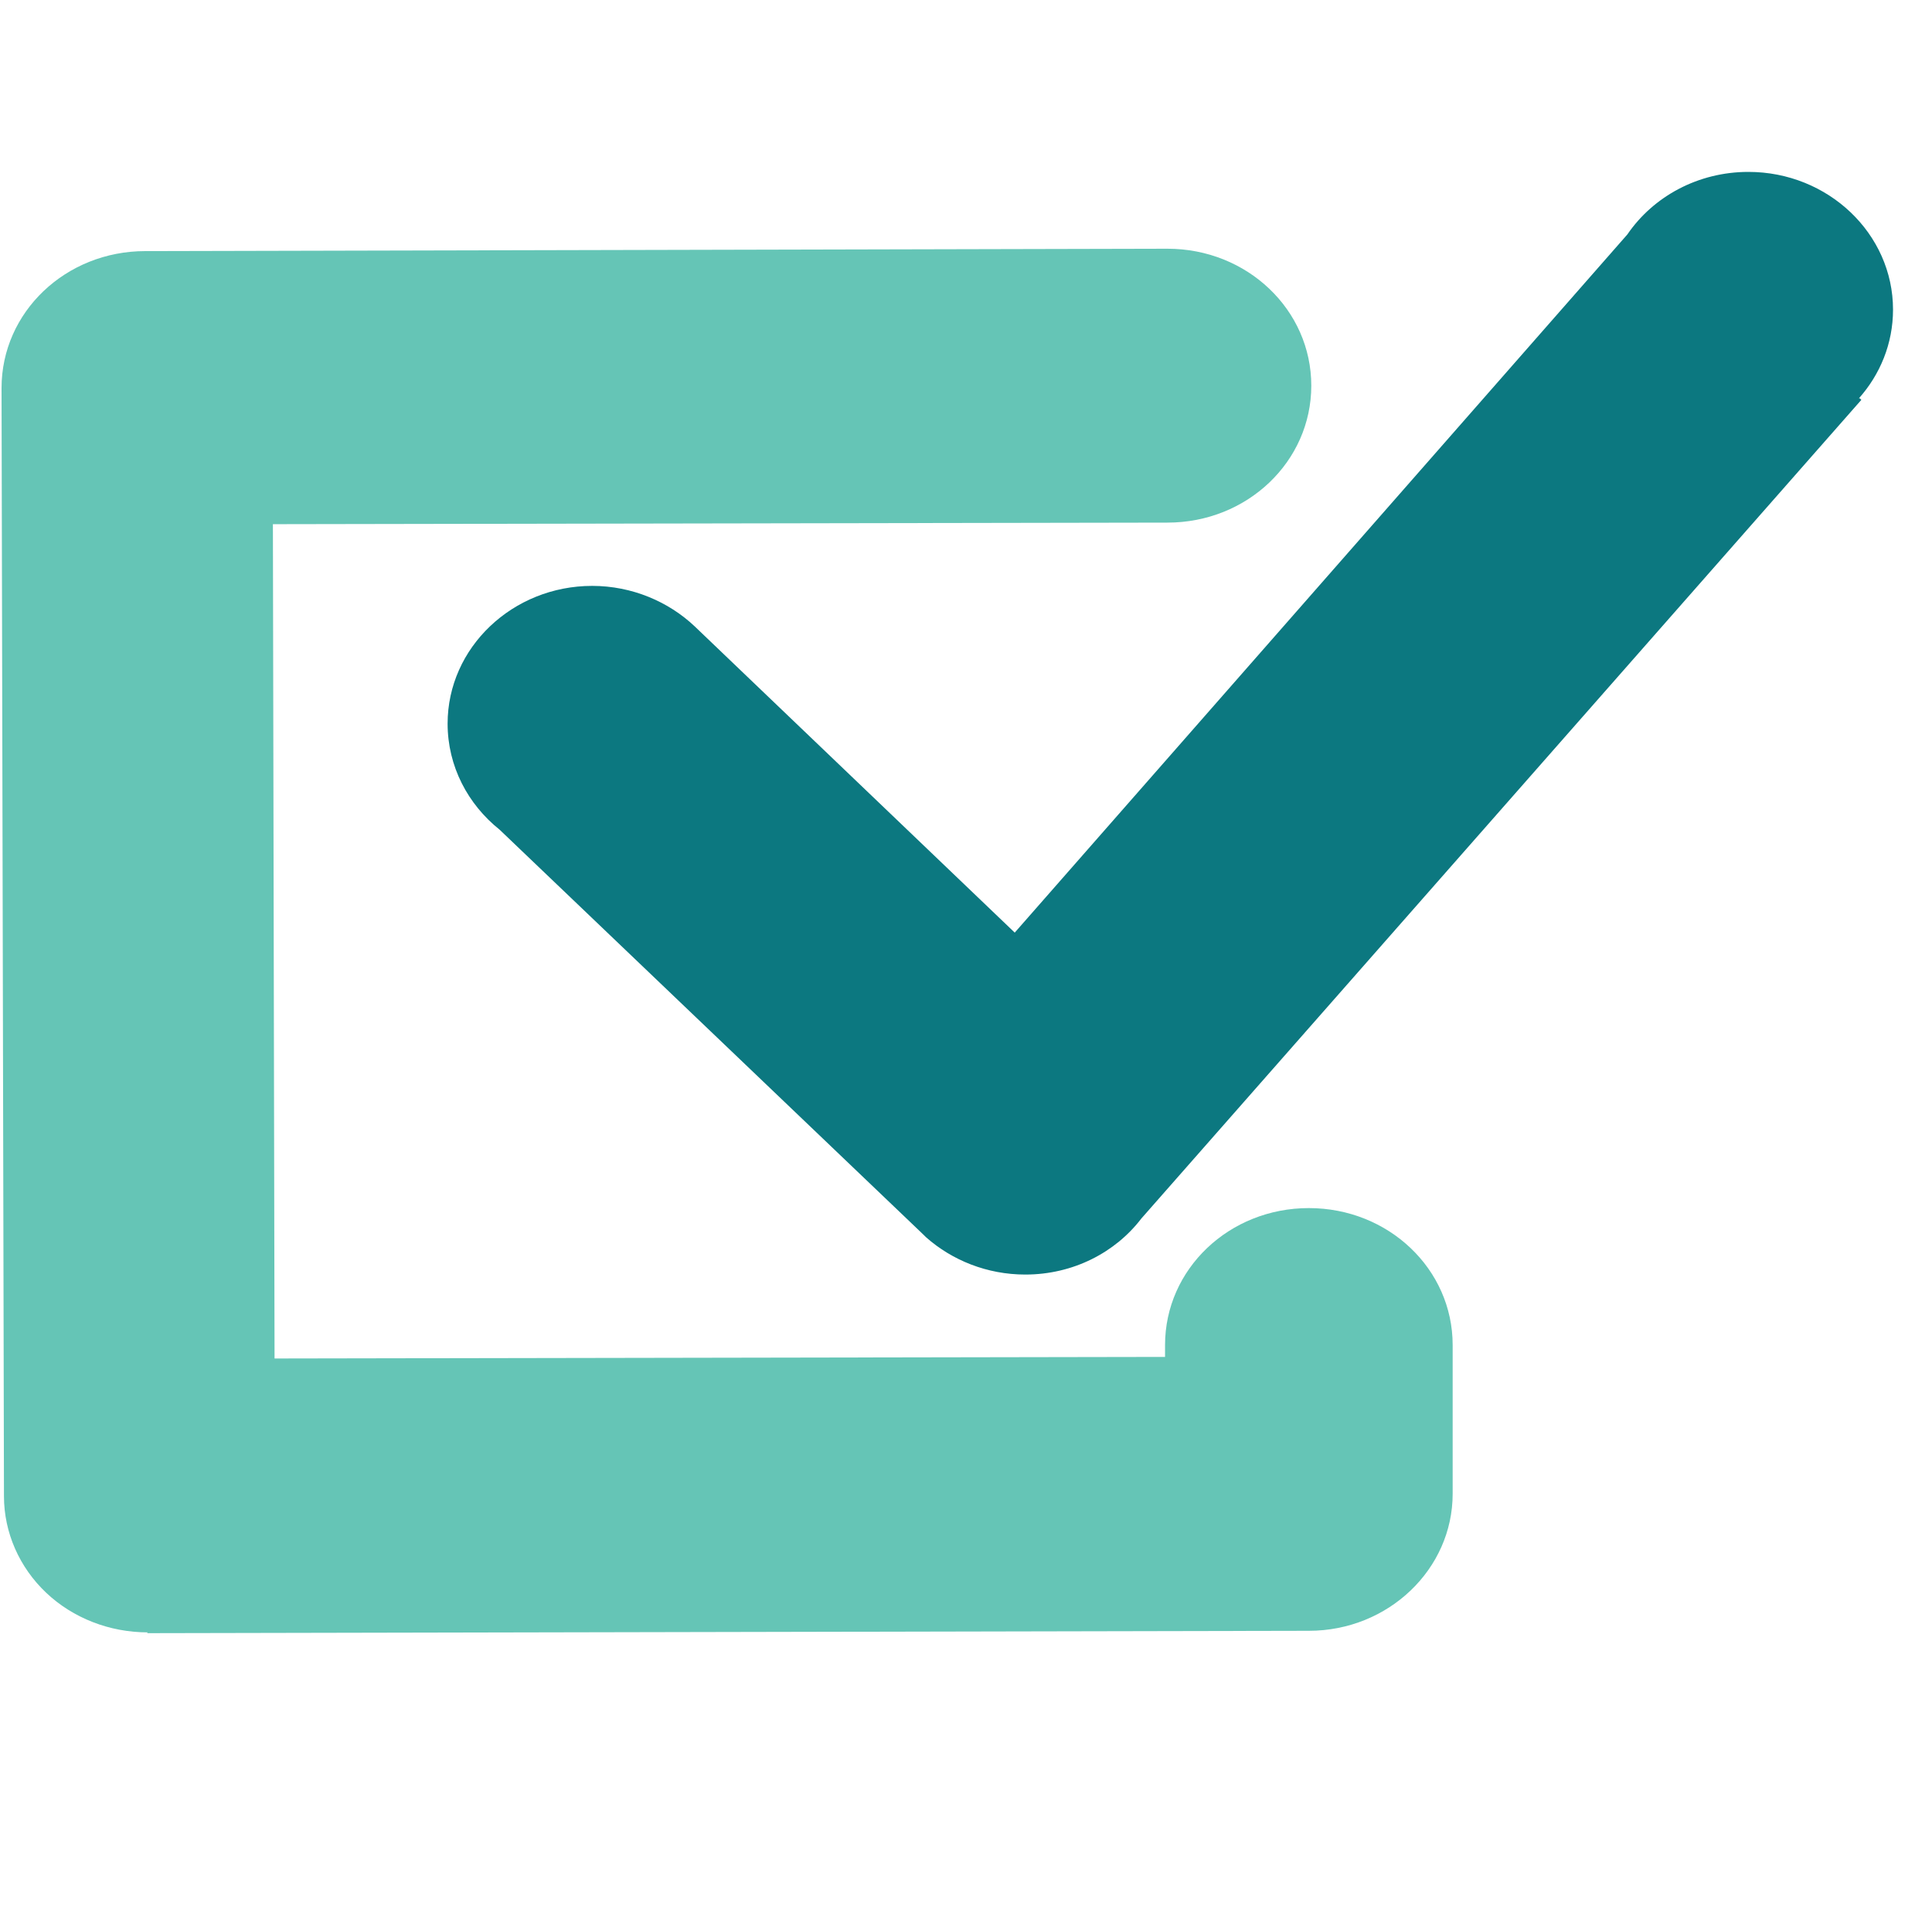 <svg width="75" height="74" viewBox="0 0 75 74" fill="none" xmlns="http://www.w3.org/2000/svg">
<path d="M72.163 15.466C72.983 14.544 73.487 13.345 73.487 12.023C73.487 9.073 70.964 6.675 67.873 6.675C65.918 6.675 64.183 7.628 63.174 9.103L39.392 36.213L26.964 24.318C25.955 23.365 24.536 22.75 22.99 22.75C19.899 22.75 17.376 25.148 17.376 28.099C17.376 29.758 18.165 31.234 19.395 32.217L35.764 47.862C35.764 47.862 35.859 47.954 35.891 47.985L35.954 48.047C36.963 48.938 38.319 49.491 39.802 49.491C41.663 49.491 43.303 48.631 44.312 47.309L72.257 15.527L72.194 15.466H72.163Z" fill="#0C7880"/>
<path d="M5.737 63.385C4.255 63.385 2.835 62.832 1.794 61.848C0.754 60.865 0.154 59.512 0.154 58.098L0.06 15.067C0.06 12.117 2.551 9.75 5.642 9.75L45.321 9.658C48.412 9.658 50.904 12.024 50.904 14.975C50.904 17.926 48.412 20.293 45.321 20.293L10.594 20.354L10.658 52.75L45.227 52.689V52.228C45.227 49.277 47.718 46.91 50.809 46.91C53.9 46.91 56.392 49.277 56.392 52.228V58.006C56.392 60.926 53.9 63.324 50.809 63.324L5.706 63.416L5.737 63.385Z" fill="#65C5B6"/>
</svg>
